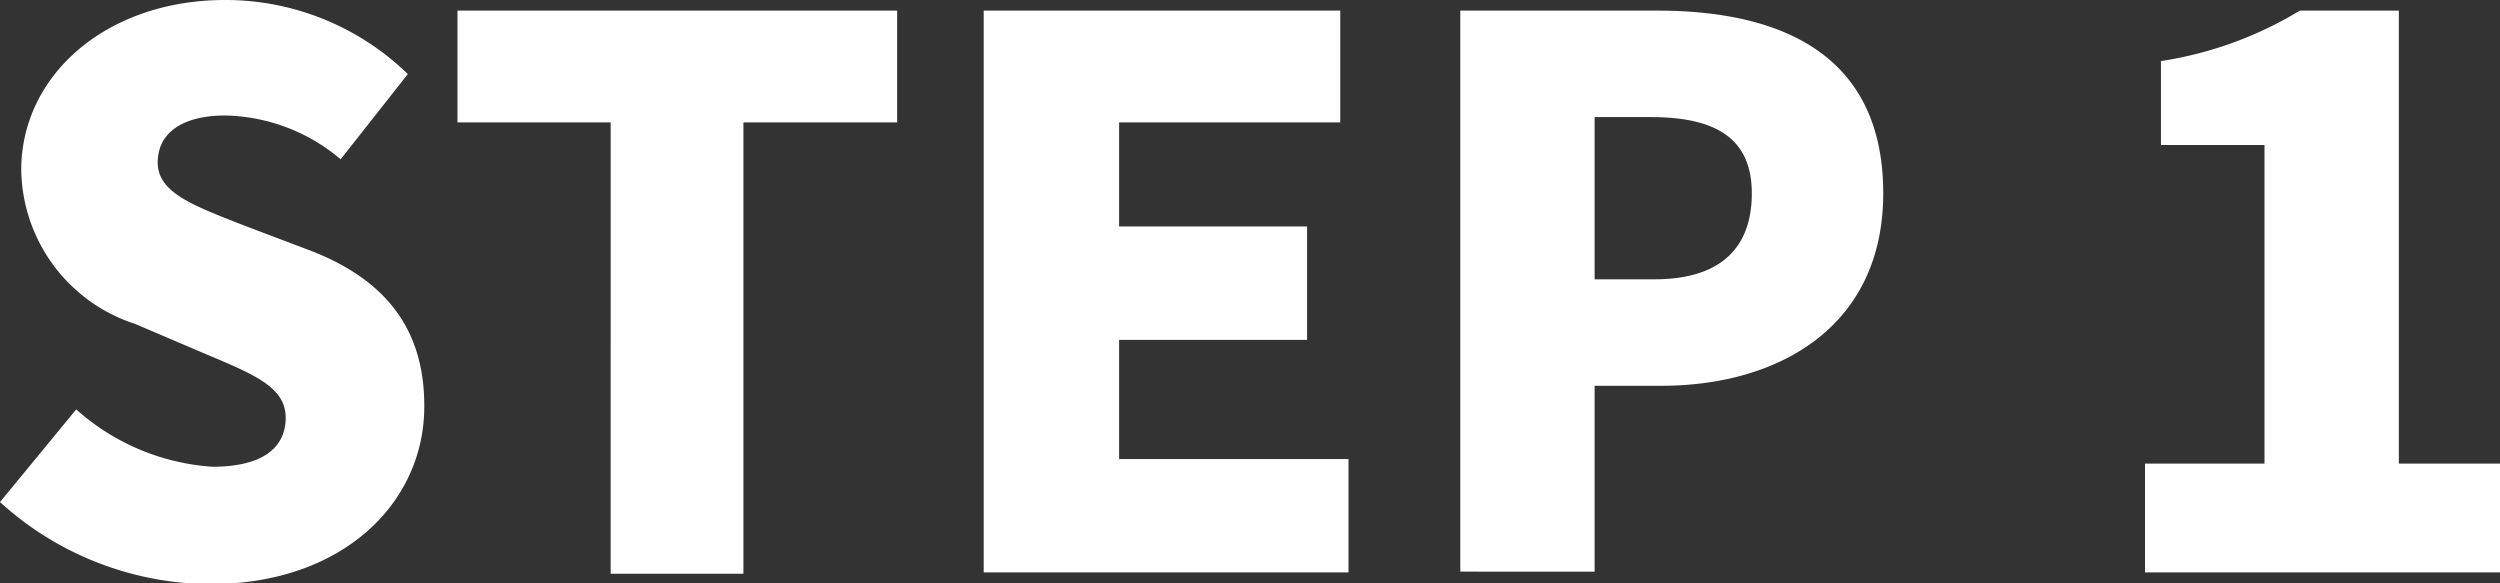 <svg xmlns="http://www.w3.org/2000/svg" viewBox="0 0 94.16 21.96"><rect x="0" y="0" width="94.16" height="21.96" fill="#333333" stroke="none"/><path d="M0 18.91l2.87-3.49A8.56 8.56 0 008 17.58c1.88 0 2.76-.71 2.76-1.85s-1.17-1.62-3-2.39L5.09 12.2A6.19 6.19 0 01.8 6.4C.8 2.84 4 0 8.48 0a9.85 9.85 0 016.88 2.79L12.83 6a6.92 6.92 0 00-4.35-1.65c-1.57 0-2.54.63-2.54 1.77s1.34 1.62 3.22 2.36l2.64 1c2.62 1.05 4.18 2.81 4.18 5.8C16 18.86 13 22 7.91 22A11.85 11.85 0 010 18.91zm23-14.3h-5.77V.4h16.56v4.21H28v17h-5zM37.05.4h13.43v4.21h-8.33v3.92h7.08v4.27h-7.08v4.49h8.64v4.27H37.05zM55 .4h7.42c4.67 0 8.51 1.65 8.51 6.88 0 5-3.9 7.25-8.36 7.25h-2.51v7H55zm7.31 10.12c2.47 0 3.67-1.16 3.67-3.24s-1.37-2.87-3.81-2.87h-2.11v6.11zm18.48 6.94h4.5v-12h-3.9V2.3A14.19 14.19 0 0086.62.4h3.73v17.06h3.81v4.1H80.79z" fill="#fff" data-name="レイヤー 2"/></svg>